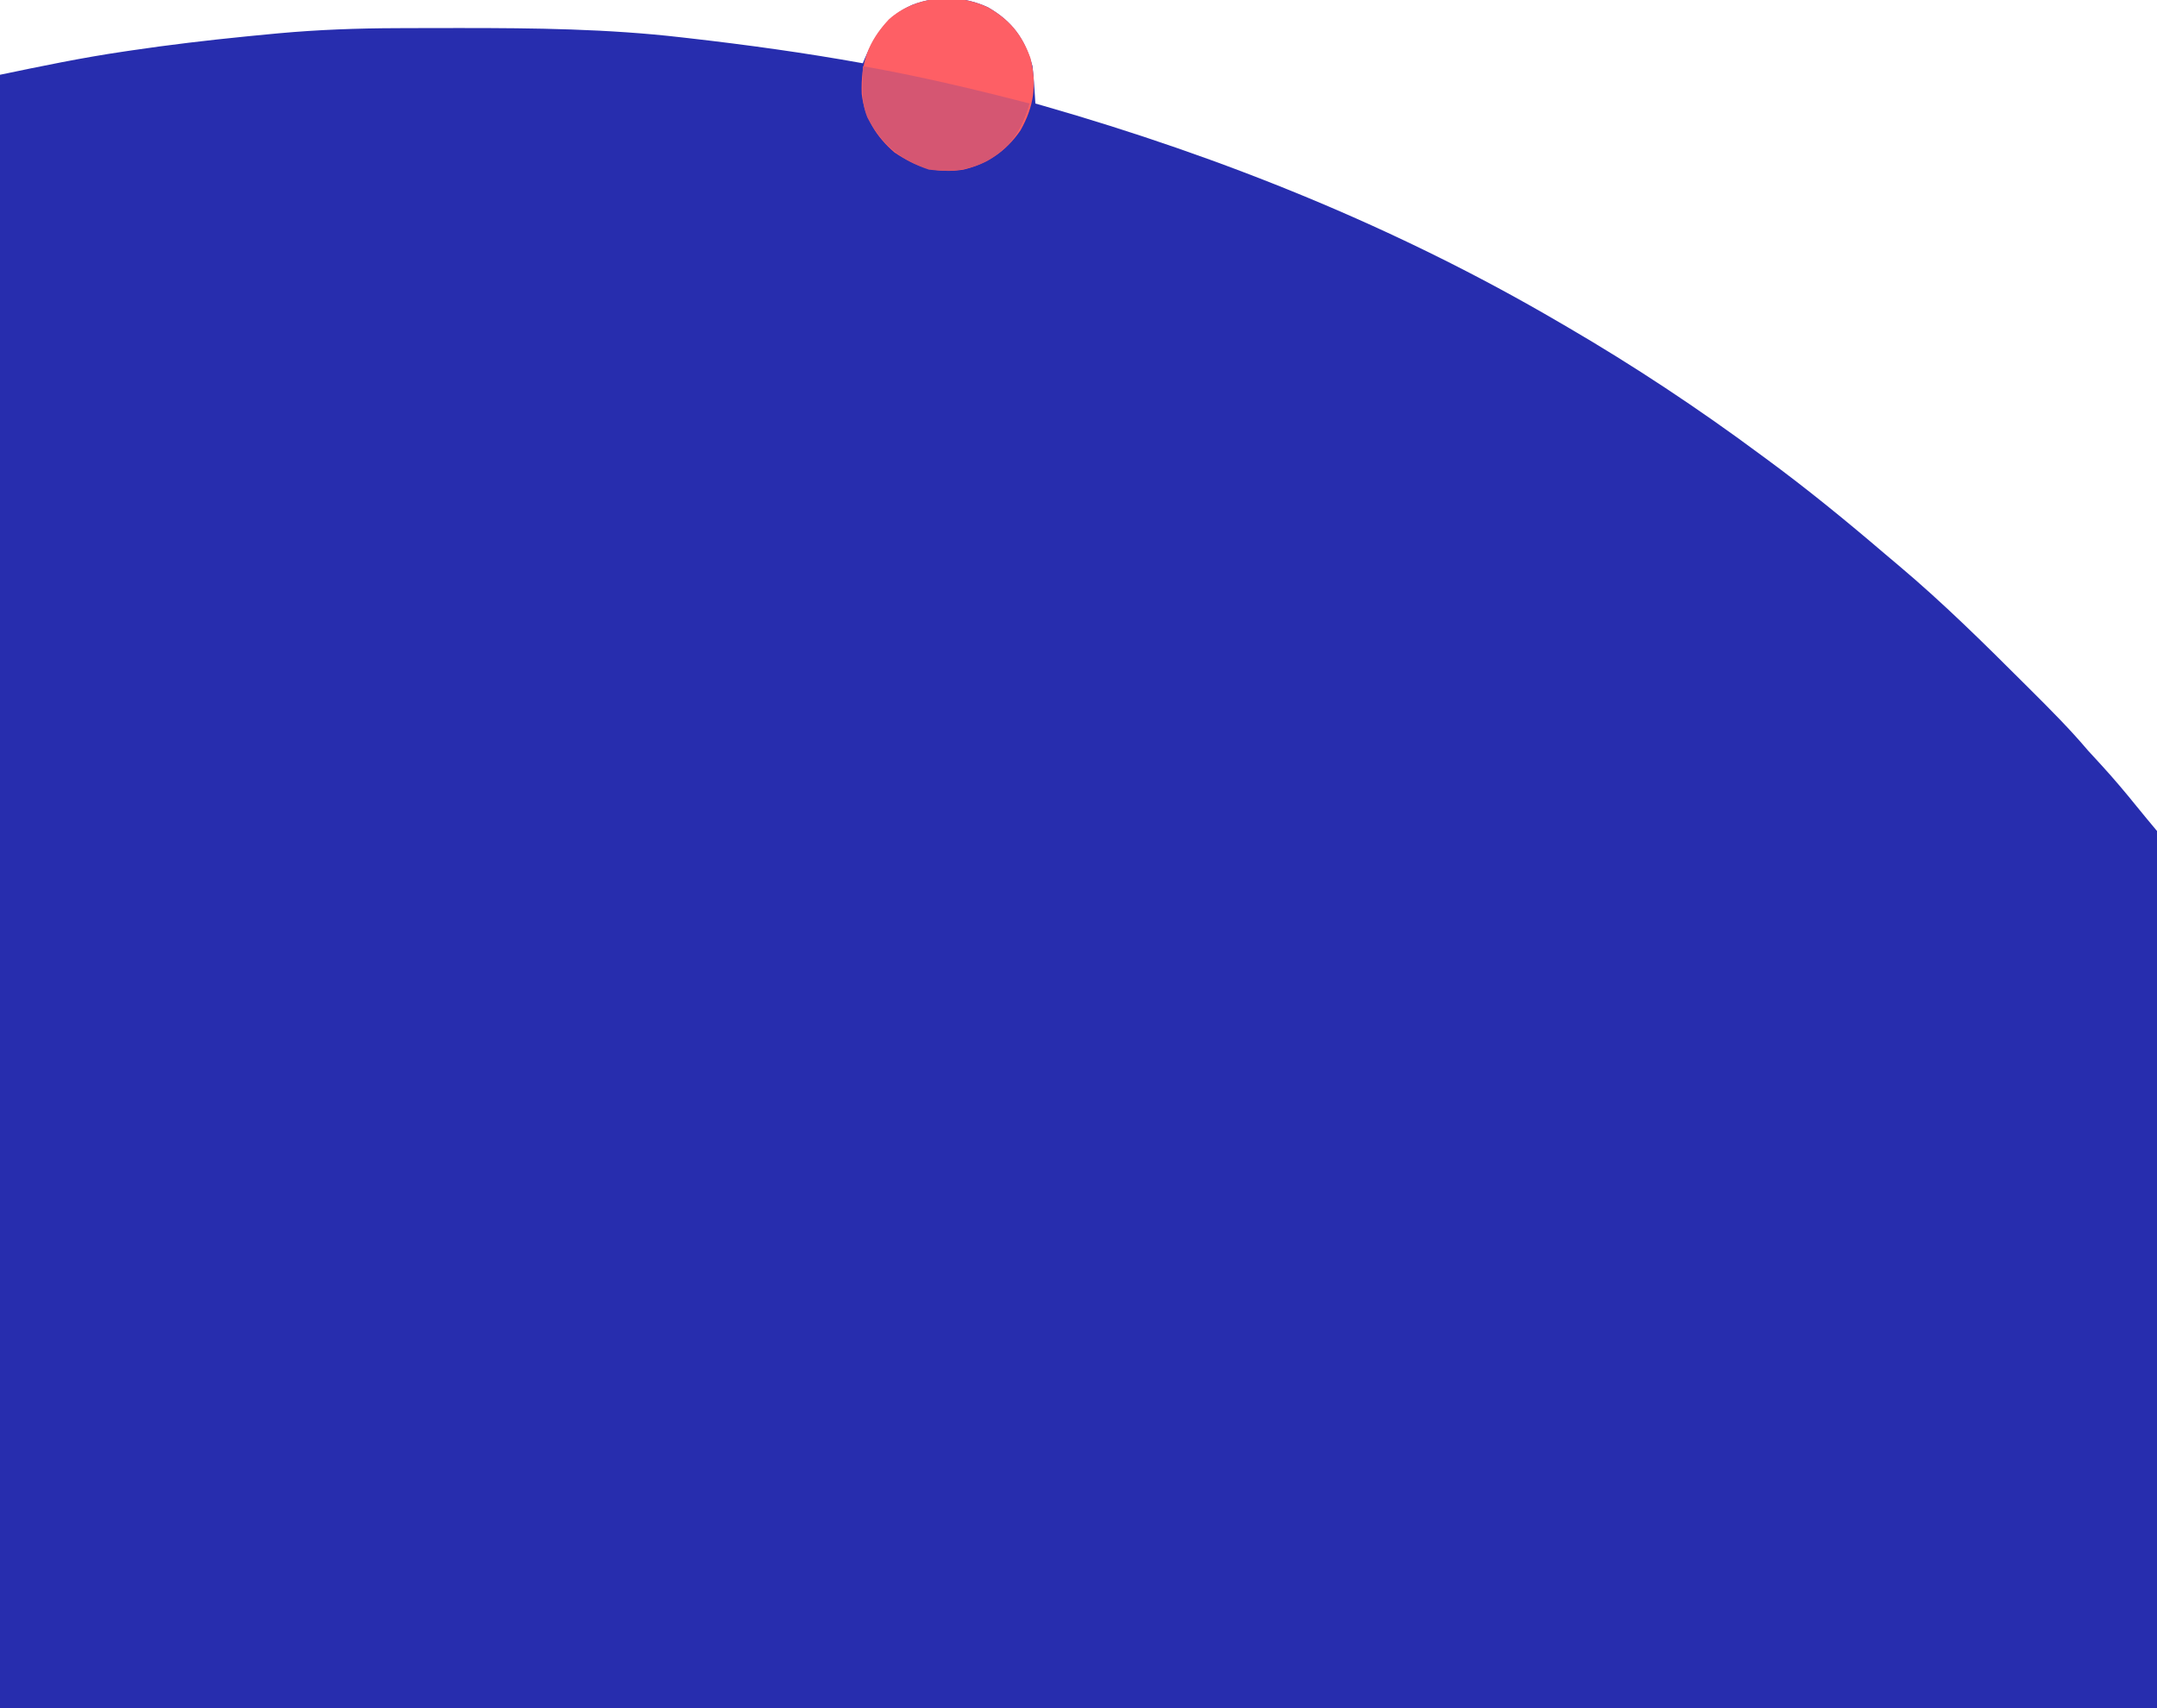 <?xml version="1.0" encoding="UTF-8"?>
<svg version="1.1" xmlns="http://www.w3.org/2000/svg" width="750" height="594">
<path d="M0 0 C8.462 4.873 12.861 11.039 15.438 20.438 C15.696 22.71 15.897 24.991 16.043 27.273 C16.121 28.431 16.198 29.59 16.278 30.783 C16.331 31.659 16.383 32.535 16.438 33.438 C17.316 33.688 18.194 33.939 19.098 34.197 C81.705 52.138 142.148 76.474 198.438 109.438 C199.915 110.297 199.915 110.297 201.422 111.174 C224.588 124.687 246.895 139.464 268.438 155.438 C269.113 155.934 269.788 156.431 270.484 156.942 C284.73 167.42 298.393 178.58 311.831 190.069 C313.467 191.463 315.112 192.845 316.758 194.227 C332.124 207.169 346.35 221.257 360.562 235.438 C361.245 236.118 361.928 236.798 362.631 237.498 C369.454 244.3 376.214 251.075 382.438 258.438 C384.057 260.213 385.682 261.985 387.312 263.75 C391.483 268.32 395.449 273.017 399.332 277.832 C401.67 280.725 404.056 283.58 406.438 286.438 C406.438 387.087 406.438 487.738 406.438 591.438 C158.938 591.438 -88.562 591.438 -343.562 591.438 C-343.562 403.998 -343.562 216.558 -343.562 23.438 C-329.205 20.446 -315.041 17.499 -300.562 15.375 C-299.32 15.19 -299.32 15.19 -298.052 15.001 C-284.778 13.033 -271.479 11.451 -258.125 10.125 C-257.31 10.044 -256.494 9.963 -255.654 9.879 C-253.292 9.647 -250.929 9.421 -248.566 9.199 C-247.906 9.136 -247.246 9.073 -246.566 9.008 C-232.948 7.774 -219.351 7.272 -205.684 7.234 C-204.113 7.227 -202.542 7.22 -200.971 7.213 C-195.981 7.194 -190.99 7.189 -186 7.188 C-185.149 7.187 -184.299 7.187 -183.423 7.186 C-157.69 7.179 -132.153 7.468 -106.562 10.438 C-105.753 10.529 -104.943 10.621 -104.109 10.716 C-83.832 13.022 -63.649 15.817 -43.562 19.438 C-43.186 18.538 -43.186 18.538 -42.802 17.62 C-39.159 9.136 -35.007 2.986 -26.359 -0.871 C-17.813 -4.16 -8.257 -3.891 0 0 Z " fill="#272DAE" transform="translate(343.562,2.562)"/>
<path d="M0 0 C7.504 4.321 11.814 9.475 14.734 17.641 C17.052 26.859 15.921 34.529 11.266 42.773 C6.339 49.953 -0.103 54.341 -8.562 56.438 C-17.793 57.876 -24.89 55.645 -32.562 50.438 C-38.854 45.031 -43.009 38.355 -43.941 30.07 C-44.302 19.257 -41.825 12.089 -34.5 4.164 C-25.196 -4.127 -11.028 -5.196 0 0 Z " fill="#FE5F65" transform="translate(343.562,2.562)"/>
<path d="M0 0 C19.582 3.46 38.764 8.01 58 13 C55.261 22.121 51.785 28.066 43.312 32.938 C36.778 36.361 30.299 36.89 23 36 C13.084 32.727 6.41 26.971 1.562 17.812 C-0.022 13.85 -0.165 10.448 -0.098 6.199 C-0.084 5.036 -0.069 3.873 -0.055 2.675 C-0.037 1.792 -0.019 0.909 0 0 Z " fill="#D55672" transform="translate(300,23)"/>
</svg>
